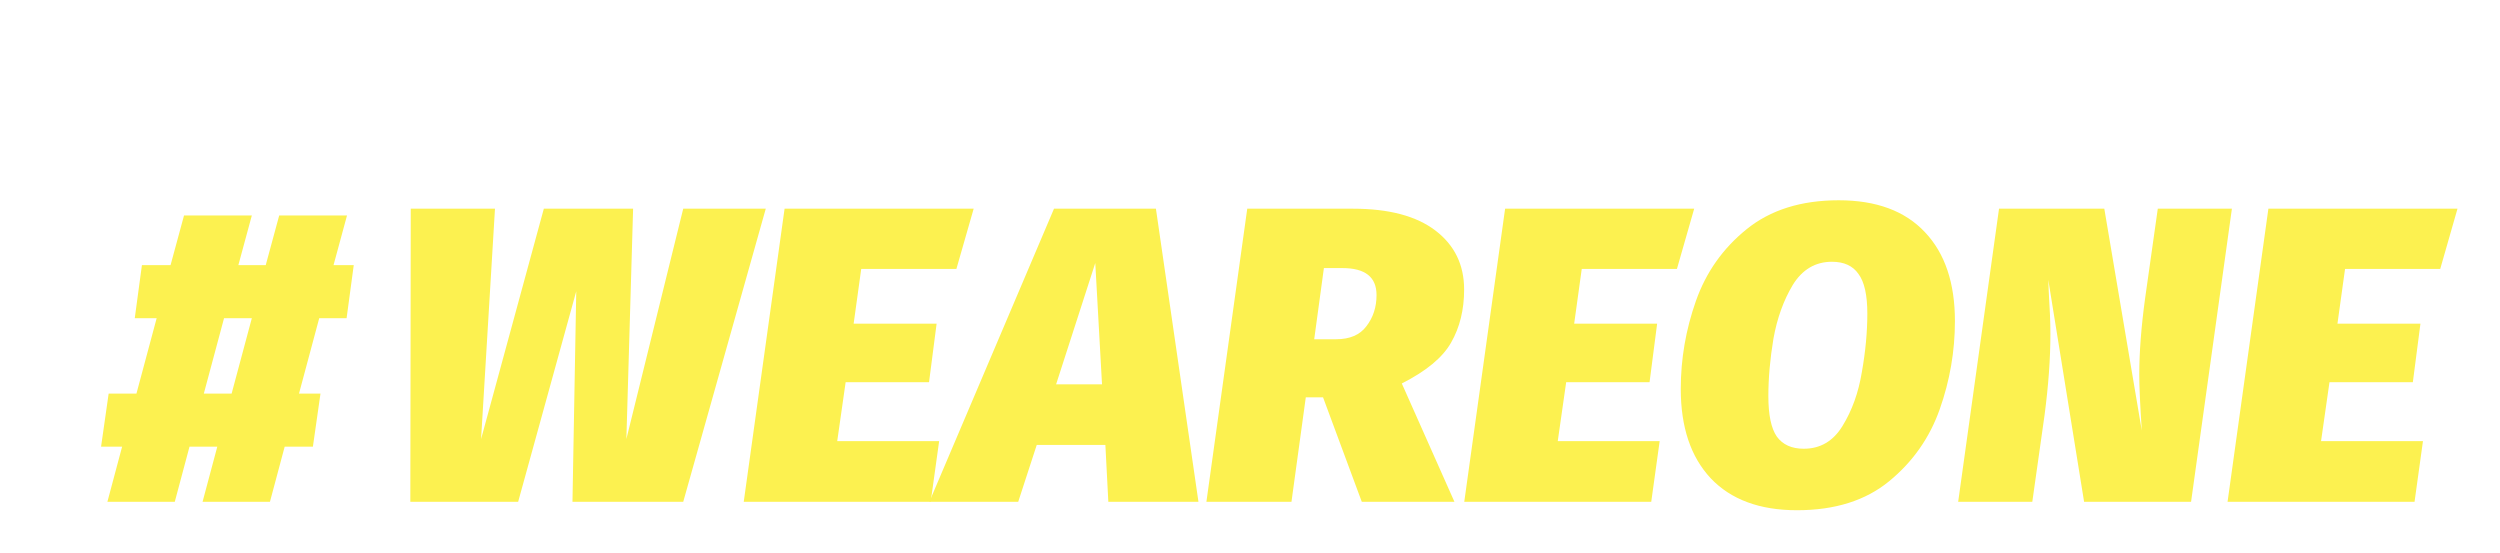 <svg width="1162" height="257" viewBox="0 0 1162 257" fill="none" xmlns="http://www.w3.org/2000/svg">
<mask id="path-1-outside-1_2305_1910" maskUnits="userSpaceOnUse" x="0.021" y="-0.127" width="1106" height="154" fill="black">
<rect fill="white" x="0.021" y="-0.127" width="1106" height="154"/>
<path d="M119.138 59.68H106.415L97.019 94.718H107.002L103.479 119.381H90.364L83.513 145.023H52.195L59.046 119.381H46.127L39.276 145.023H7.957L14.808 119.381H5.021L8.545 94.718H21.463L30.859 59.68H20.68L24.008 35.017H37.318L43.582 11.919H75.096L68.833 35.017H81.556L87.82 11.919H119.334L113.07 35.017H122.466L119.138 59.68ZM65.701 94.718L75.096 59.68H62.178L52.782 94.718H65.701ZM313.97 8.787L275.605 145.023H224.125L225.887 47.153L198.875 145.023H148.765L148.961 8.787H188.109L181.65 115.858L210.815 8.787H252.312L249.18 115.858L275.605 8.787H313.97ZM410.603 8.787L402.578 36.778H358.341L354.817 62.225H393.378L389.855 89.433H351.098L347.184 116.836H394.553L390.638 145.023H303.729L322.716 8.787H410.603ZM473.195 145.023L471.824 118.598H439.919L431.306 145.023H390.005L447.944 8.787H495.313L515.083 145.023H473.195ZM448.923 90.411H470.258L467.127 34.038L448.923 90.411ZM638.569 46.37C638.569 55.765 636.547 63.986 632.501 71.033C628.587 77.949 620.953 84.278 609.6 90.02L634.067 145.023H591.004L572.996 96.479H564.971L558.316 145.023H518.776L537.763 8.787H586.894C603.597 8.787 616.385 12.18 625.259 18.966C634.133 25.752 638.569 34.886 638.569 46.37ZM568.886 69.467H579.064C585.458 69.467 590.156 67.444 593.158 63.399C596.289 59.354 597.855 54.526 597.855 48.914C597.855 40.563 592.57 36.387 582 36.387H573.388L568.886 69.467ZM745.503 8.787L737.478 36.778H693.241L689.717 62.225H728.278L724.755 89.433H685.998L682.083 116.836H729.453L725.538 145.023H638.629L657.616 8.787H745.503ZM812.665 4.873C830.152 4.873 843.527 9.831 852.792 19.749C862.057 29.536 866.69 43.303 866.69 61.05C866.69 75.013 864.341 88.65 859.643 101.96C854.945 115.27 847.116 126.428 836.154 135.432C825.193 144.436 810.904 148.938 793.287 148.938C775.931 148.938 762.556 143.979 753.16 134.061C743.895 124.144 739.263 110.312 739.263 92.564C739.263 78.602 741.612 64.965 746.309 51.655C751.007 38.344 758.837 27.252 769.798 18.379C780.89 9.375 795.179 4.873 812.665 4.873ZM809.534 33.451C801.834 33.451 795.766 37.039 791.33 44.217C787.023 51.394 784.022 59.745 782.326 69.271C780.76 78.667 779.977 87.54 779.977 95.892C779.977 104.635 781.282 110.899 783.892 114.683C786.632 118.467 790.808 120.36 796.419 120.36C804.118 120.36 810.121 116.836 814.427 109.79C818.864 102.612 821.865 94.261 823.431 84.735C825.128 75.209 825.976 66.139 825.976 57.527C825.976 48.914 824.606 42.781 821.865 39.127C819.255 35.343 815.145 33.451 809.534 33.451ZM976.448 145.023H926.73L910.092 41.868L910.288 47.153C910.81 55.243 911.071 61.833 911.071 66.922C911.071 78.406 910.157 91.064 908.331 104.896L902.654 145.023H868.204L887.191 8.787H936.126L953.547 111.943C952.764 99.937 952.372 91.325 952.372 86.105C952.372 75.535 953.286 63.595 955.113 50.285L960.985 8.787H995.435L976.448 145.023ZM1100.28 8.787L1092.26 36.778H1048.02L1044.5 62.225H1083.06L1079.53 89.433H1040.78L1036.86 116.836H1084.23L1080.32 145.023H993.409L1012.4 8.787H1100.28Z"/>
</mask>
<path d="M119.138 59.68H106.415L97.019 94.718H107.002L103.479 119.381H90.364L83.513 145.023H52.195L59.046 119.381H46.127L39.276 145.023H7.957L14.808 119.381H5.021L8.545 94.718H21.463L30.859 59.68H20.68L24.008 35.017H37.318L43.582 11.919H75.096L68.833 35.017H81.556L87.82 11.919H119.334L113.07 35.017H122.466L119.138 59.68ZM65.701 94.718L75.096 59.68H62.178L52.782 94.718H65.701ZM313.97 8.787L275.605 145.023H224.125L225.887 47.153L198.875 145.023H148.765L148.961 8.787H188.109L181.65 115.858L210.815 8.787H252.312L249.18 115.858L275.605 8.787H313.97ZM410.603 8.787L402.578 36.778H358.341L354.817 62.225H393.378L389.855 89.433H351.098L347.184 116.836H394.553L390.638 145.023H303.729L322.716 8.787H410.603ZM473.195 145.023L471.824 118.598H439.919L431.306 145.023H390.005L447.944 8.787H495.313L515.083 145.023H473.195ZM448.923 90.411H470.258L467.127 34.038L448.923 90.411ZM638.569 46.37C638.569 55.765 636.547 63.986 632.501 71.033C628.587 77.949 620.953 84.278 609.6 90.02L634.067 145.023H591.004L572.996 96.479H564.971L558.316 145.023H518.776L537.763 8.787H586.894C603.597 8.787 616.385 12.18 625.259 18.966C634.133 25.752 638.569 34.886 638.569 46.37ZM568.886 69.467H579.064C585.458 69.467 590.156 67.444 593.158 63.399C596.289 59.354 597.855 54.526 597.855 48.914C597.855 40.563 592.57 36.387 582 36.387H573.388L568.886 69.467ZM745.503 8.787L737.478 36.778H693.241L689.717 62.225H728.278L724.755 89.433H685.998L682.083 116.836H729.453L725.538 145.023H638.629L657.616 8.787H745.503ZM812.665 4.873C830.152 4.873 843.527 9.831 852.792 19.749C862.057 29.536 866.69 43.303 866.69 61.05C866.69 75.013 864.341 88.65 859.643 101.96C854.945 115.27 847.116 126.428 836.154 135.432C825.193 144.436 810.904 148.938 793.287 148.938C775.931 148.938 762.556 143.979 753.16 134.061C743.895 124.144 739.263 110.312 739.263 92.564C739.263 78.602 741.612 64.965 746.309 51.655C751.007 38.344 758.837 27.252 769.798 18.379C780.89 9.375 795.179 4.873 812.665 4.873ZM809.534 33.451C801.834 33.451 795.766 37.039 791.33 44.217C787.023 51.394 784.022 59.745 782.326 69.271C780.76 78.667 779.977 87.54 779.977 95.892C779.977 104.635 781.282 110.899 783.892 114.683C786.632 118.467 790.808 120.36 796.419 120.36C804.118 120.36 810.121 116.836 814.427 109.79C818.864 102.612 821.865 94.261 823.431 84.735C825.128 75.209 825.976 66.139 825.976 57.527C825.976 48.914 824.606 42.781 821.865 39.127C819.255 35.343 815.145 33.451 809.534 33.451ZM976.448 145.023H926.73L910.092 41.868L910.288 47.153C910.81 55.243 911.071 61.833 911.071 66.922C911.071 78.406 910.157 91.064 908.331 104.896L902.654 145.023H868.204L887.191 8.787H936.126L953.547 111.943C952.764 99.937 952.372 91.325 952.372 86.105C952.372 75.535 953.286 63.595 955.113 50.285L960.985 8.787H995.435L976.448 145.023ZM1100.28 8.787L1092.26 36.778H1048.02L1044.5 62.225H1083.06L1079.53 89.433H1040.78L1036.86 116.836H1084.23L1080.32 145.023H993.409L1012.4 8.787H1100.28Z" stroke="white" stroke-width="8.389" mask="url(#path-1-outside-1_2305_1910)"/>
<g filter="url(#filter0_d_2305_1910)">
<path d="M161.096 142.302H148.373L138.977 177.34H148.96L145.437 202.003H132.322L125.471 227.645H94.153L101.003 202.003H88.085L81.234 227.645H49.915L56.766 202.003H46.979L50.502 177.34H63.421L72.817 142.302H62.638L65.966 117.639H79.276L85.54 94.541H117.054L110.79 117.639H123.514L129.777 94.541H161.292L155.028 117.639H164.423L161.096 142.302ZM107.659 177.34L117.054 142.302H104.135L94.74 177.34H107.659Z" fill="#FCF150"/>
<path d="M355.928 91.409L317.563 227.645H266.083L267.845 129.775L240.833 227.645H190.723L190.919 91.409H230.067L223.607 198.48L252.773 91.409H294.27L291.138 198.48L317.563 91.409H355.928Z" fill="#FCF150"/>
<path d="M452.561 91.409L444.536 119.4H400.298L396.775 144.847H435.336L431.813 172.055H393.056L389.141 199.458H436.51L432.596 227.645H345.687L364.674 91.409H452.561Z" fill="#FCF150"/>
<path d="M515.152 227.645L513.782 201.22H481.876L473.264 227.645H431.963L489.902 91.409H537.271L557.041 227.645H515.152ZM490.88 173.033H512.216L509.084 116.66L490.88 173.033Z" fill="#FCF150"/>
<path d="M680.527 128.992C680.527 138.387 678.504 146.608 674.459 153.655C670.544 160.571 662.911 166.9 651.558 172.642L676.025 227.645H632.962L614.954 179.101H606.929L600.273 227.645H560.734L579.721 91.409H628.852C645.555 91.409 658.343 94.802 667.217 101.588C676.09 108.374 680.527 117.508 680.527 128.992ZM610.844 152.089H621.022C627.416 152.089 632.114 150.066 635.115 146.021C638.247 141.976 639.813 137.148 639.813 131.536C639.813 123.185 634.528 119.009 623.958 119.009H615.346L610.844 152.089Z" fill="#FCF150"/>
<path d="M787.461 91.409L779.436 119.4H735.198L731.675 144.847H770.236L766.713 172.055H727.956L724.041 199.458H771.41L767.496 227.645H680.587L699.574 91.409H787.461Z" fill="#FCF150"/>
<path d="M854.623 87.495C872.109 87.495 885.485 92.454 894.75 102.371C904.015 112.158 908.648 125.925 908.648 143.672C908.648 157.635 906.299 171.272 901.601 184.582C896.903 197.892 889.074 209.05 878.112 218.054C867.151 227.058 852.861 231.56 835.245 231.56C817.889 231.56 804.514 226.601 795.118 216.684C785.853 206.766 781.22 192.934 781.22 175.187C781.22 161.224 783.569 147.587 788.267 134.277C792.965 120.966 800.795 109.874 811.756 101.001C822.848 91.997 837.137 87.495 854.623 87.495ZM851.491 116.073C843.792 116.073 837.724 119.661 833.287 126.839C828.981 134.016 825.98 142.367 824.283 151.893C822.717 161.289 821.934 170.163 821.934 178.514C821.934 187.257 823.239 193.521 825.849 197.305C828.59 201.09 832.765 202.982 838.377 202.982C846.076 202.982 852.079 199.458 856.385 192.412C860.822 185.235 863.823 176.883 865.389 167.357C867.085 157.831 867.934 148.762 867.934 140.149C867.934 131.536 866.563 125.403 863.823 121.749C861.213 117.965 857.103 116.073 851.491 116.073Z" fill="#FCF150"/>
<path d="M1018.41 227.645H968.688L952.05 124.49L952.246 129.775C952.768 137.865 953.029 144.455 953.029 149.544C953.029 161.028 952.115 173.686 950.288 187.518L944.612 227.645H910.161L929.148 91.409H978.083L995.504 194.565C994.721 182.559 994.33 173.947 994.33 168.727C994.33 158.157 995.243 146.217 997.07 132.907L1002.94 91.409H1037.39L1018.41 227.645Z" fill="#FCF150"/>
<path d="M1142.24 91.409L1134.22 119.4H1089.98L1086.45 144.847H1125.02L1121.49 172.055H1082.74L1078.82 199.458H1126.19L1122.28 227.645H1035.37L1054.35 91.409H1142.24Z" fill="#FCF150"/>
</g>
<defs>
<filter id="filter0_d_2305_1910" x="27.405" y="73.513" width="1134.41" height="183.213" filterUnits="userSpaceOnUse" color-interpolation-filters="sRGB">
<feFlood flood-opacity="0" result="BackgroundImageFix"/>
<feColorMatrix in="SourceAlpha" type="matrix" values="0 0 0 0 0 0 0 0 0 0 0 0 0 0 0 0 0 0 127 0" result="hardAlpha"/>
<feOffset dy="5.593"/>
<feGaussianBlur stdDeviation="9.787"/>
<feComposite in2="hardAlpha" operator="out"/>
<feColorMatrix type="matrix" values="0 0 0 0 0 0 0 0 0 0 0 0 0 0 0 0 0 0 0.65 0"/>
<feBlend mode="normal" in2="BackgroundImageFix" result="effect1_dropShadow_2305_1910"/>
<feBlend mode="normal" in="SourceGraphic" in2="effect1_dropShadow_2305_1910" result="shape"/>
</filter>
</defs>
</svg>
